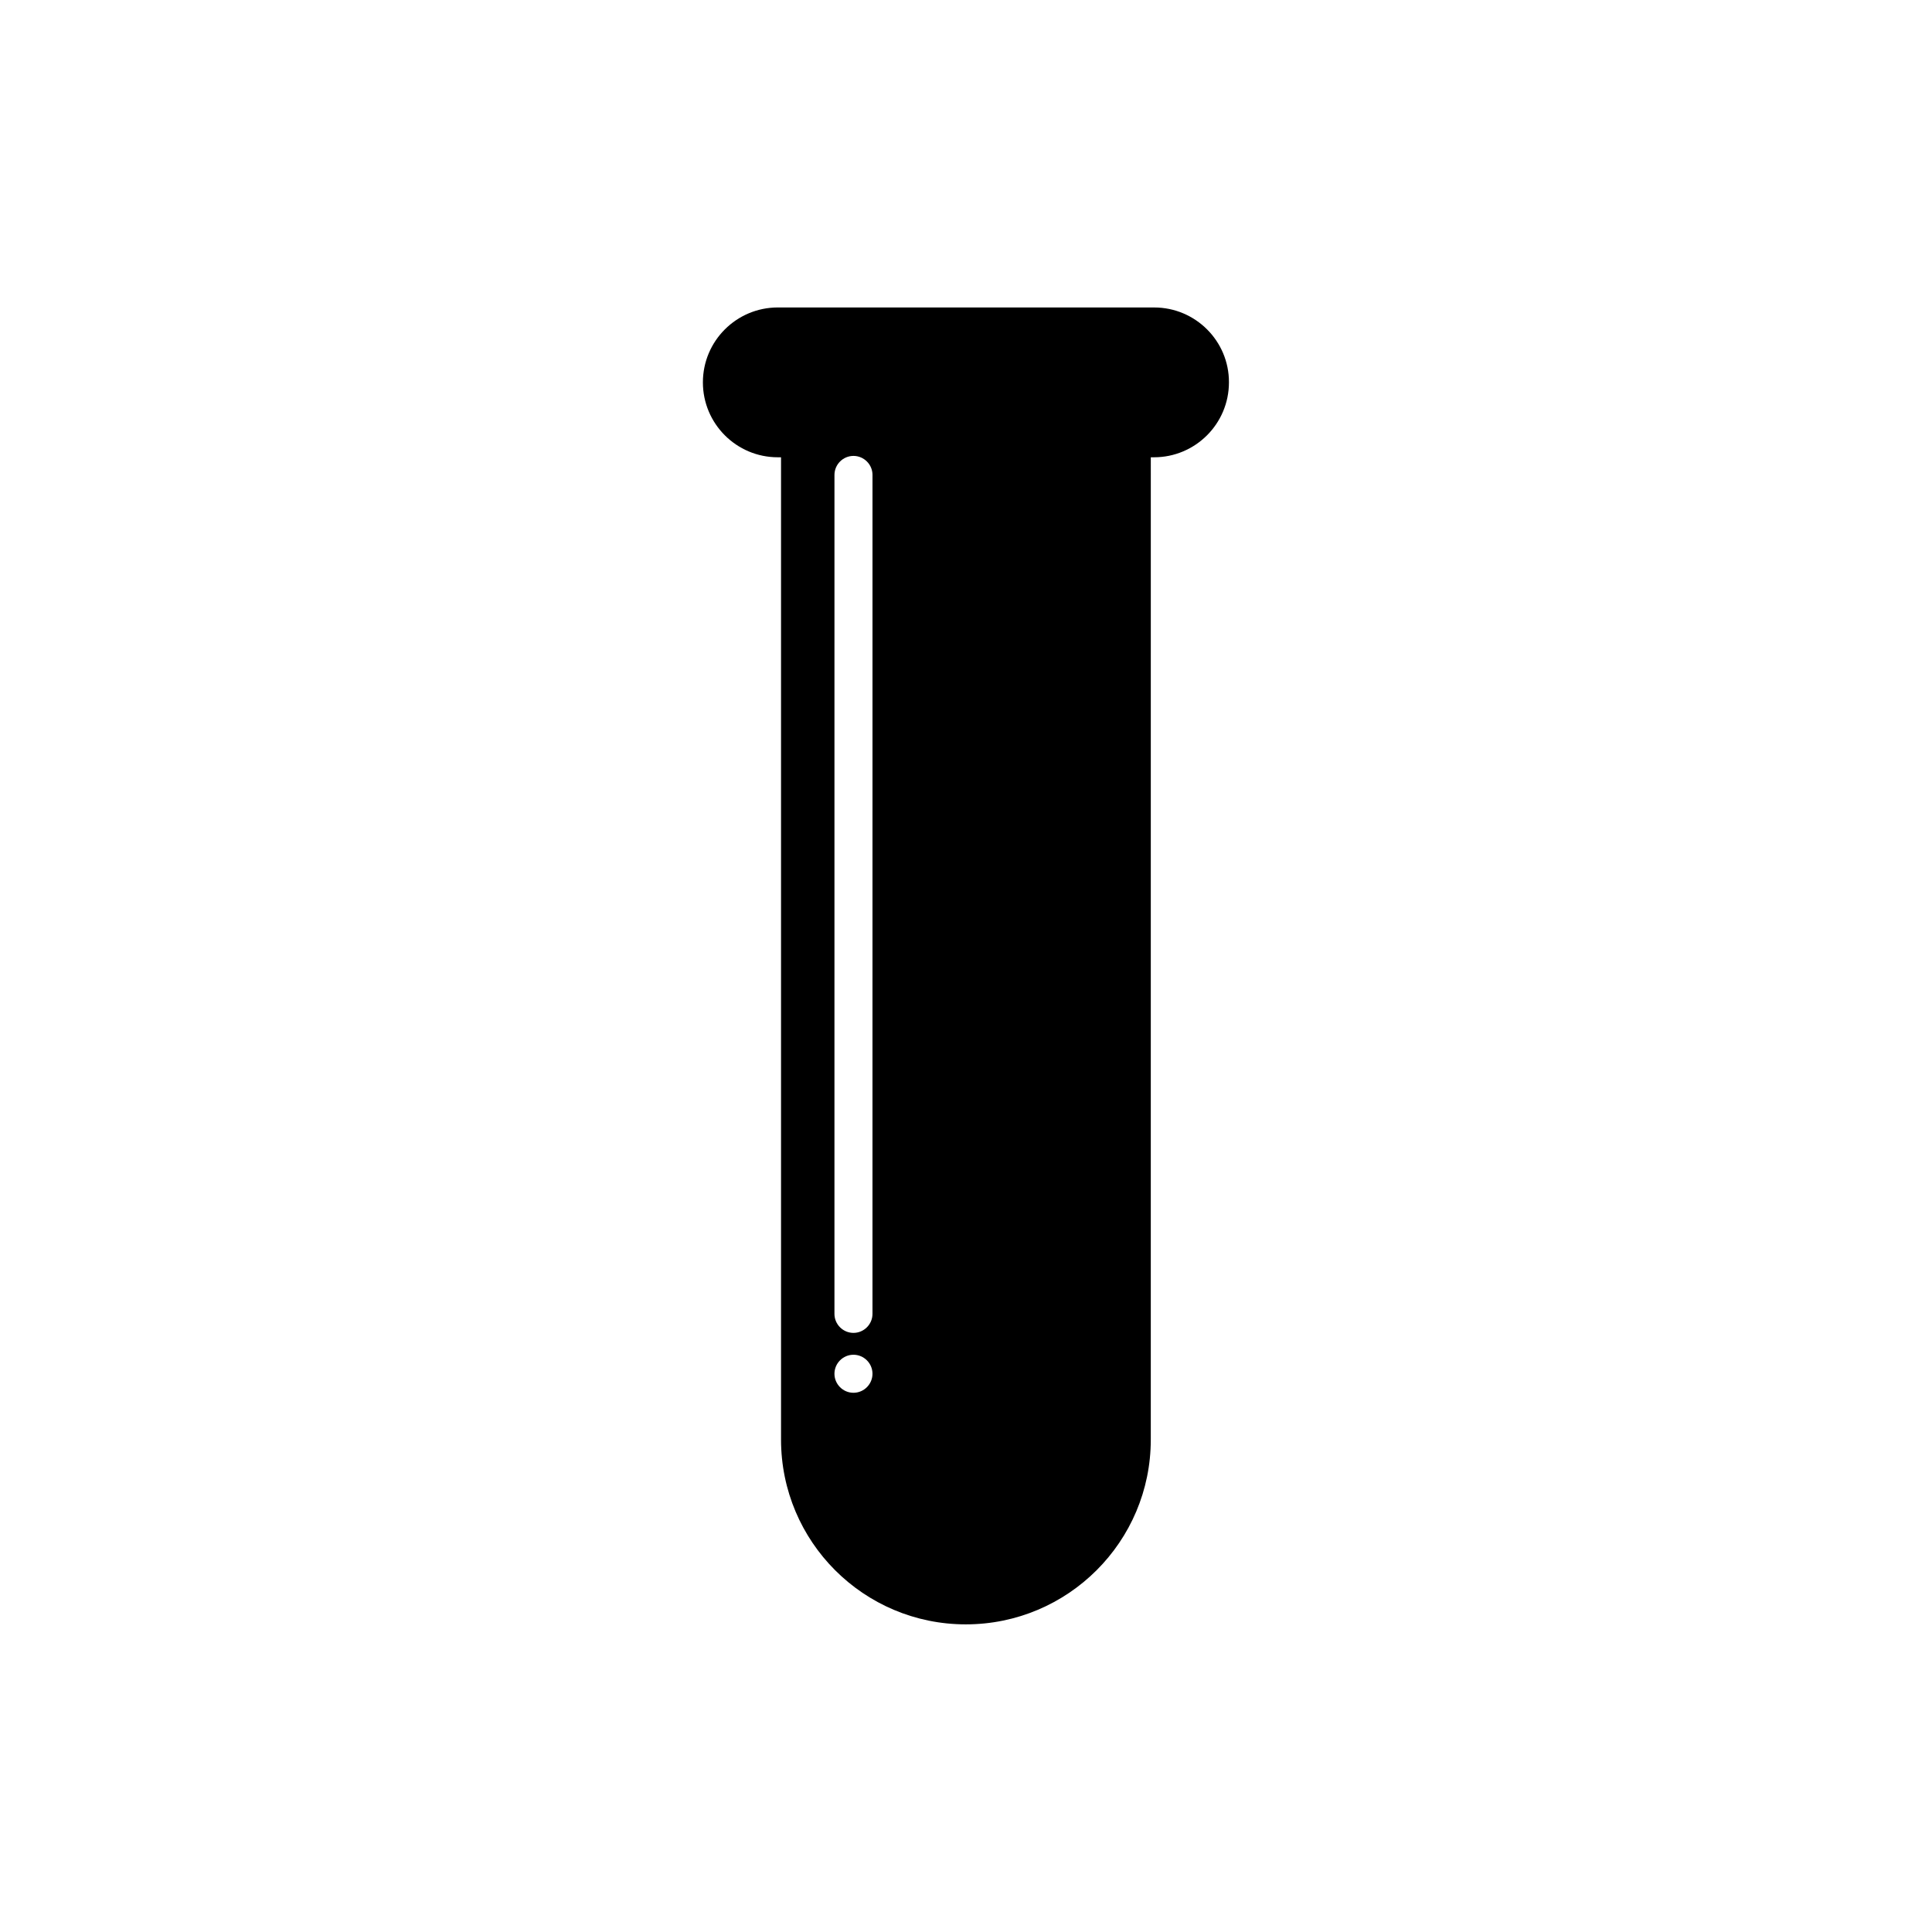 <?xml version="1.0" encoding="UTF-8"?>
<!-- Uploaded to: SVG Repo, www.svgrepo.com, Generator: SVG Repo Mixer Tools -->
<svg fill="#000000" width="800px" height="800px" version="1.1" viewBox="144 144 512 512" xmlns="http://www.w3.org/2000/svg">
 <path d="m449.88 225.48h-99.754c-10.934 0-19.852 8.867-19.852 19.852 0 10.934 8.867 19.852 19.852 19.852h0.855v260.32c0 27.055 21.914 48.969 48.969 48.969 27.055 0 49.02-21.914 49.02-48.969l0.004-260.32h0.855c10.934 0 19.852-8.867 19.852-19.852 0.051-10.934-8.867-19.848-19.801-19.848zm-79.703 287.62c-2.769 0-5.039-2.266-5.039-5.039 0-2.769 2.266-5.039 5.039-5.039 2.769 0 5.039 2.266 5.039 5.039 0 2.769-2.266 5.039-5.039 5.039zm5.039-20.91c0 2.769-2.266 5.039-5.039 5.039-2.769 0-5.039-2.266-5.039-5.039l0.004-222.33c0-2.769 2.266-5.039 5.039-5.039 2.769 0 5.039 2.266 5.039 5.039z"/>
</svg>
